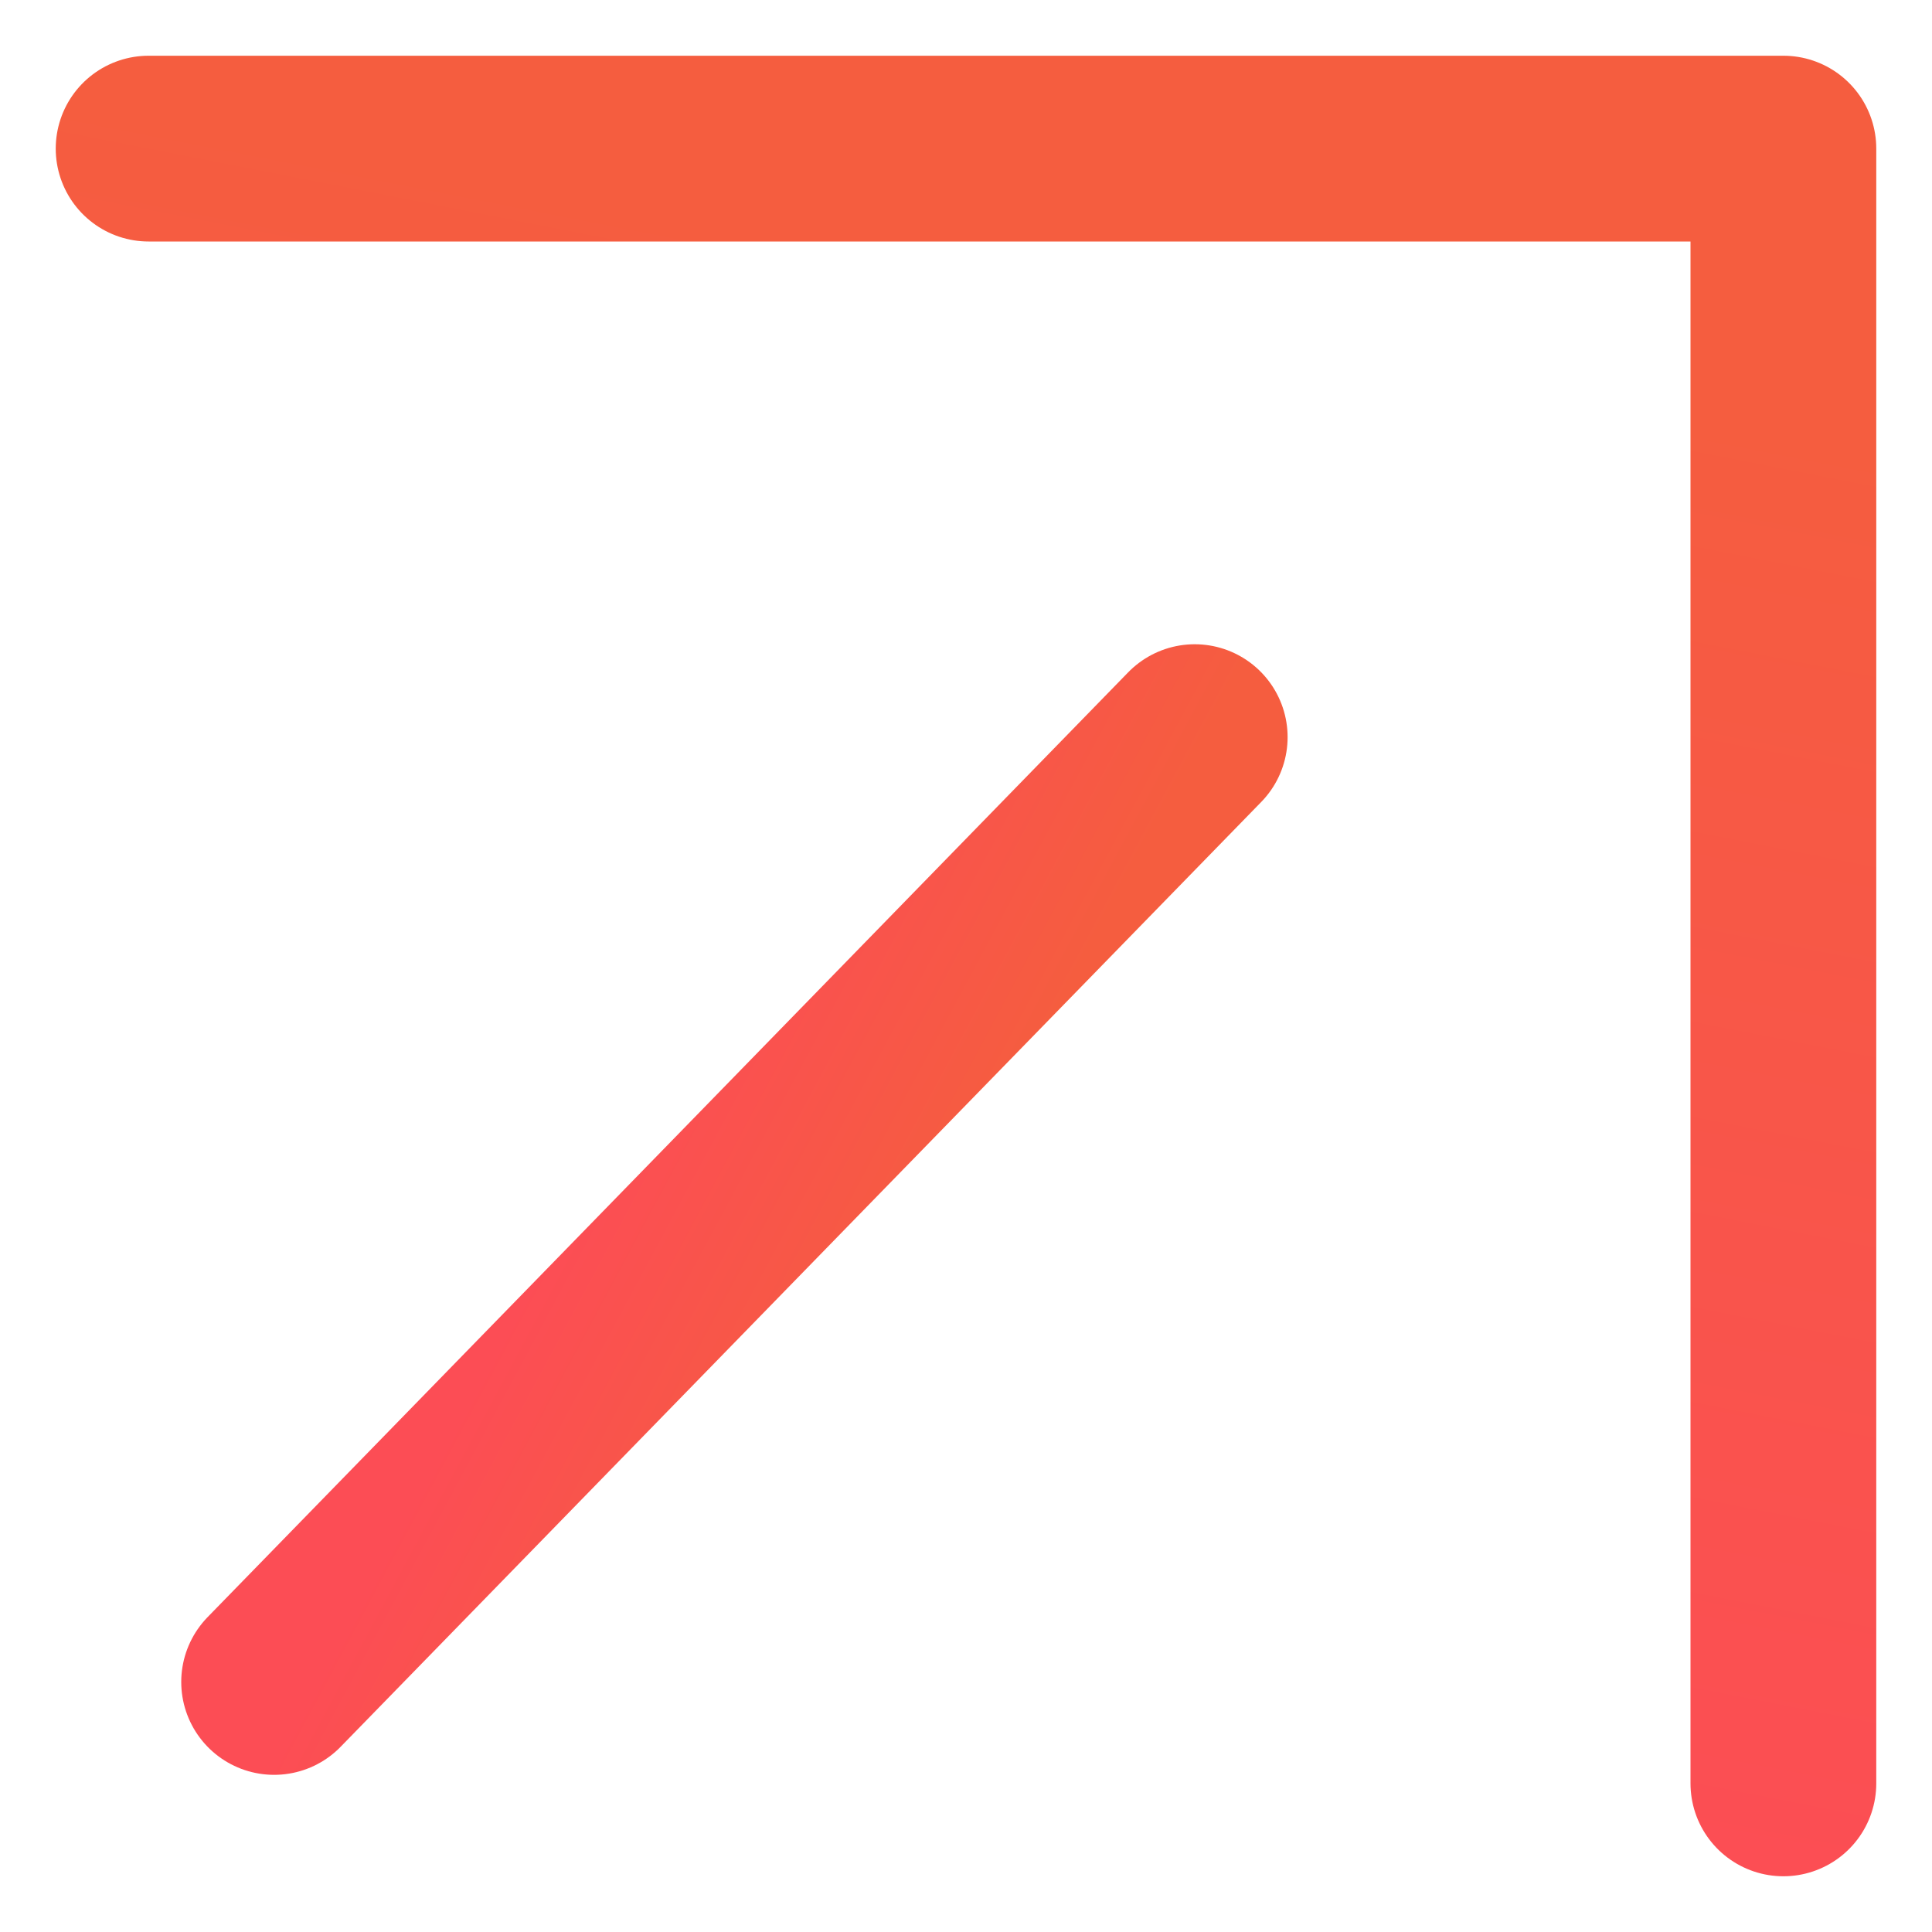 <svg width="26" height="26" viewBox="0 0 26 26" fill="none" xmlns="http://www.w3.org/2000/svg">
<path d="M2 2H24V24" stroke="url(#paint0_linear_1429_5087)" stroke-width="2.5" stroke-linecap="round" stroke-linejoin="round"/>
<path d="M16.078 9.92L3.689 22.635" stroke="url(#paint1_linear_1429_5087)" stroke-width="2.5" stroke-linecap="round" stroke-linejoin="round"/>
<defs>
<linearGradient id="paint0_linear_1429_5087" x1="16.865" y1="4.265" x2="13" y2="24" gradientUnits="userSpaceOnUse">
<stop stop-color="#F55D3F"/>
<stop offset="1" stop-color="#FC4D55"/>
</linearGradient>
<linearGradient id="paint1_linear_1429_5087" x1="15.287" y1="11.7" x2="11.259" y2="9.54" gradientUnits="userSpaceOnUse">
<stop stop-color="#F55D3F"/>
<stop offset="1" stop-color="#FC4D55"/>
</linearGradient>
</defs>
</svg>

